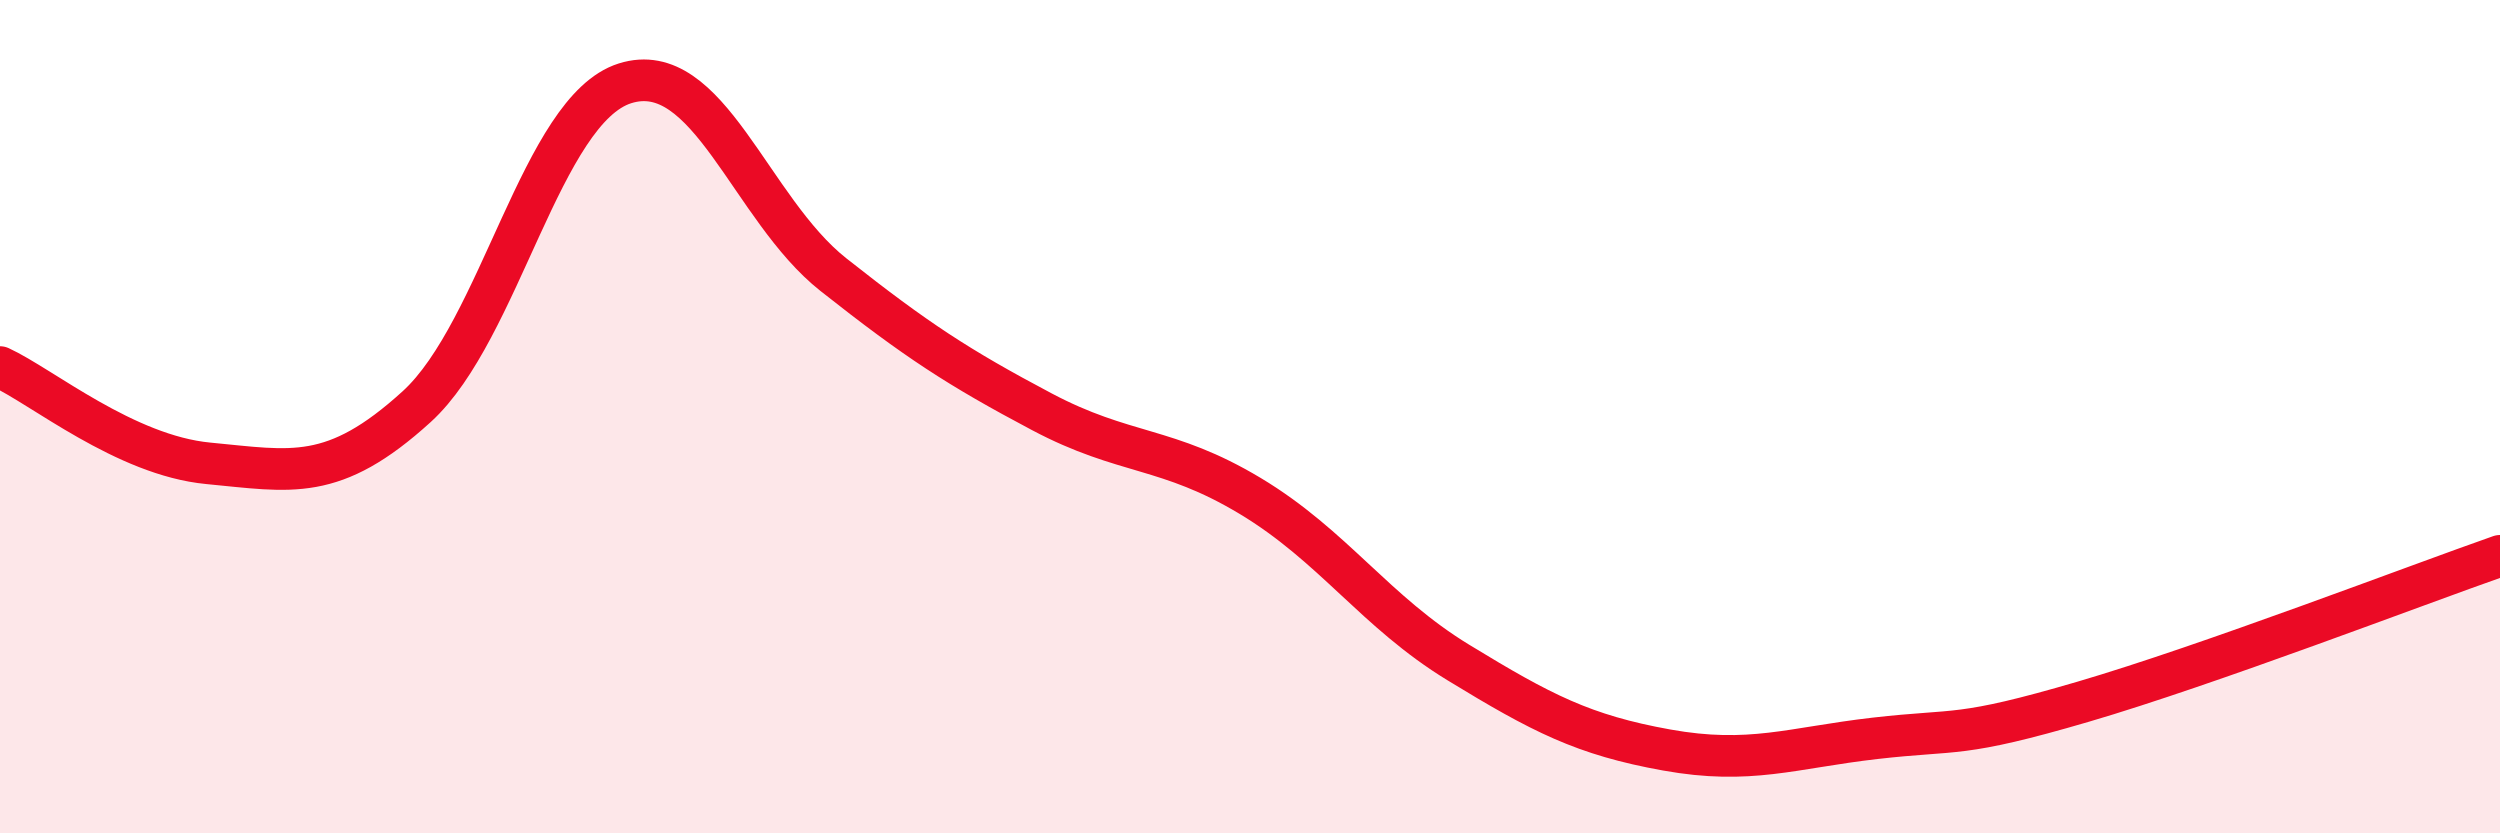 
    <svg width="60" height="20" viewBox="0 0 60 20" xmlns="http://www.w3.org/2000/svg">
      <path
        d="M 0,8.81 C 1,9.27 3,10.93 5,11.12 C 7,11.31 8,11.58 10,9.76 C 12,7.94 13,2.63 15,2 C 17,1.37 18,5.01 20,6.59 C 22,8.17 23,8.82 25,9.88 C 27,10.94 28,10.7 30,11.9 C 32,13.1 33,14.68 35,15.9 C 37,17.12 38,17.64 40,18 C 42,18.36 43,17.95 45,17.72 C 47,17.49 47,17.72 50,16.84 C 53,15.96 58,14.04 60,13.34L60 20L0 20Z"
        fill="#EB0A25"
        opacity="0.1"
        stroke-linecap="round"
        stroke-linejoin="round"
      />
      <path
        d="M 0,8.81 C 1,9.27 3,10.93 5,11.12 C 7,11.31 8,11.58 10,9.76 C 12,7.94 13,2.63 15,2 C 17,1.37 18,5.01 20,6.59 C 22,8.17 23,8.82 25,9.88 C 27,10.94 28,10.7 30,11.9 C 32,13.1 33,14.68 35,15.9 C 37,17.12 38,17.64 40,18 C 42,18.36 43,17.95 45,17.72 C 47,17.49 47,17.72 50,16.84 C 53,15.96 58,14.04 60,13.34"
        stroke="#EB0A25"
        stroke-width="1"
        fill="none"
        stroke-linecap="round"
        stroke-linejoin="round"
      />
    </svg>
  